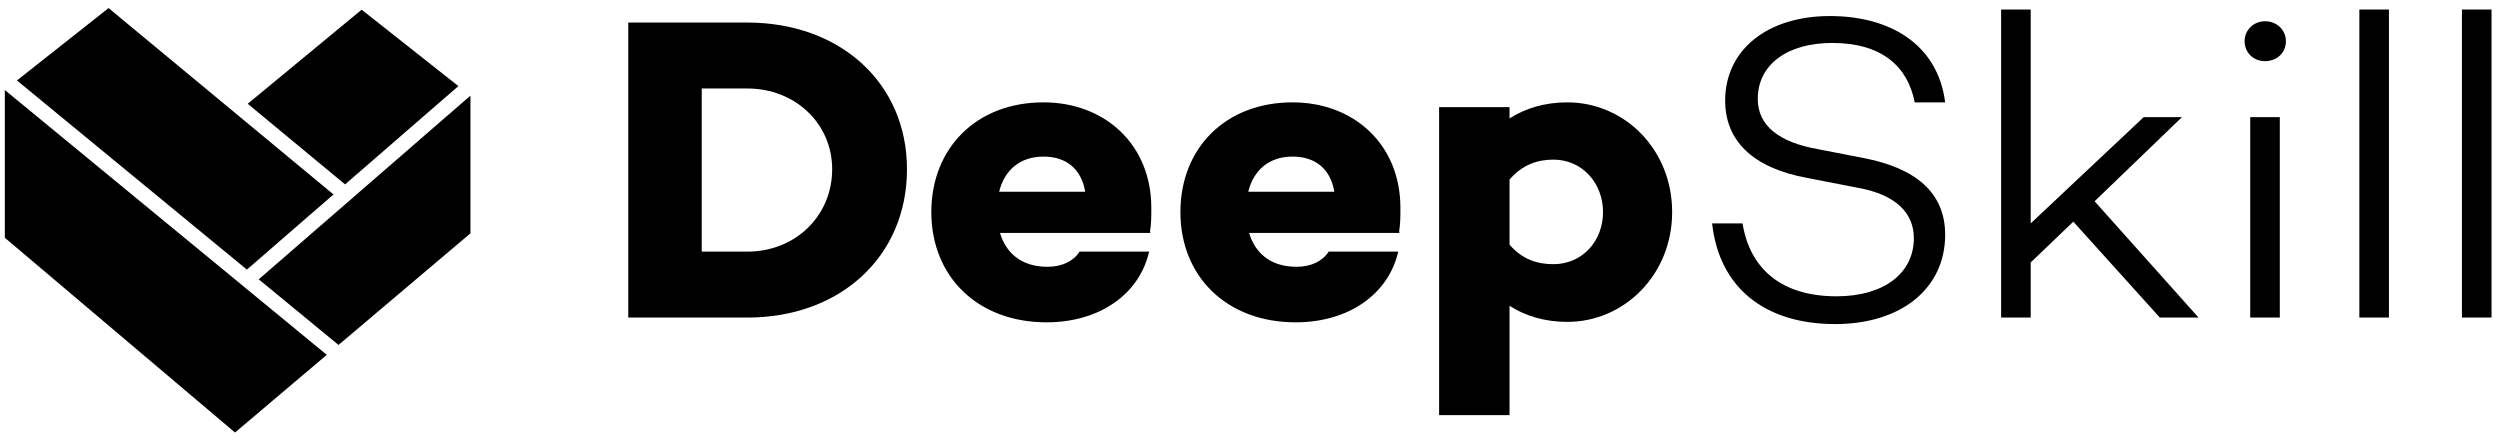 <svg width="100%" height="100%" viewBox="0 0 199 35" fill="none" xmlns="http://www.w3.org/2000/svg">
<path d="M59.493 1.795C66.864 1.795 72.195 6.596 72.195 13.467C72.195 20.443 66.864 25.278 59.493 25.278H50.01V1.795H59.493ZM59.493 20.029C63.3 20.029 66.241 17.197 66.241 13.467C66.241 9.841 63.3 7.044 59.493 7.044H55.858V20.029H59.493Z" fill="currentcolor"/>
<path d="M91.541 18.44L91.575 18.543H79.601C80.052 20.062 81.228 21.236 83.373 21.236C84.55 21.236 85.45 20.787 85.934 20.028H91.472C90.676 23.481 87.457 25.657 83.305 25.657C77.801 25.657 74.133 21.996 74.133 16.885C74.133 11.809 77.697 8.148 83.062 8.148C87.942 8.148 91.645 11.498 91.645 16.54C91.645 17.162 91.645 17.817 91.541 18.44ZM79.532 15.262H86.384C86.073 13.432 84.861 12.465 83.062 12.465C81.159 12.465 79.947 13.57 79.532 15.262Z" fill="currentcolor"/>
<path d="M111.37 18.44L111.404 18.543H99.429C99.879 20.062 101.057 21.236 103.202 21.236C104.379 21.236 105.278 20.787 105.763 20.028H111.3C110.505 23.481 107.286 25.657 103.133 25.657C97.63 25.657 93.961 21.996 93.961 16.885C93.961 11.809 97.526 8.148 102.89 8.148C107.77 8.148 111.473 11.498 111.473 16.54C111.473 17.162 111.473 17.817 111.37 18.44ZM99.36 15.262H106.213C105.901 13.432 104.69 12.465 102.89 12.465C100.987 12.465 99.776 13.57 99.36 15.262Z" fill="currentcolor"/>
<path d="M133.103 16.884C133.103 21.858 129.297 25.622 124.762 25.622C122.928 25.622 121.406 25.139 120.159 24.344V33.047H114.553V8.528H120.159V9.426C121.406 8.632 122.928 8.148 124.762 8.148C129.297 8.148 133.103 11.877 133.103 16.884ZM127.601 16.884C127.601 14.572 125.94 12.706 123.655 12.706C122.409 12.706 121.198 13.086 120.159 14.295V19.475C121.198 20.683 122.409 21.028 123.655 21.028C125.94 21.028 127.601 19.199 127.601 16.884Z" fill="currentcolor"/>
<path d="M154.835 8.15H152.412C151.858 5.283 149.783 3.418 145.837 3.418C142.272 3.418 139.918 5.145 139.918 7.873C139.918 10.014 141.614 11.326 144.73 11.878L148.294 12.57C152.482 13.364 154.835 15.333 154.835 18.682C154.835 22.964 151.339 25.796 146.079 25.796C140.438 25.796 136.838 22.861 136.285 17.784H138.707C139.296 21.444 141.857 23.586 146.183 23.586C149.956 23.586 152.342 21.755 152.342 18.958C152.342 16.99 150.959 15.505 147.913 14.953L143.829 14.158C139.503 13.364 137.323 11.188 137.323 8.011C137.323 3.97 140.681 1.277 145.664 1.277C150.44 1.277 154.247 3.522 154.835 8.15Z" fill="currentcolor"/>
<path d="M161.644 20.89V25.276H159.289V0.758H161.644V17.782L170.64 9.322H173.687L166.73 16.021L175.002 25.276H171.92L165.035 17.644L161.644 20.89Z" fill="currentcolor"/>
<path d="M178.67 3.28C178.67 2.383 179.397 1.691 180.295 1.691C181.23 1.691 181.958 2.383 181.958 3.28C181.958 4.213 181.23 4.868 180.295 4.868C179.397 4.868 178.67 4.213 178.67 3.28ZM181.473 25.278H179.118V9.323H181.473V25.278Z" fill="currentcolor"/>
<path d="M190.159 0.758H187.805V25.276H190.159V0.758Z" fill="currentcolor"/>
<path d="M198.326 0.758H195.971V25.276H198.326V0.758Z" fill="currentcolor"/>
<path d="M37.448 7.611V18.572L34.834 20.783L33.901 21.572L26.946 27.458L20.596 22.234L27.485 16.257L28.407 15.456L37.448 7.611Z" fill="currentcolor"/>
<path d="M0.383 7.166L26.012 28.246L18.707 34.428L0.383 18.924V7.166Z" fill="currentcolor"/>
<path d="M8.642 0.643L26.546 15.479L19.652 21.46L1.348 6.404L8.642 0.643Z" fill="currentcolor"/>
<path d="M36.486 6.853L27.467 14.678L19.719 8.261L28.786 0.771L36.486 6.853Z" fill="currentcolor"/>
</svg>